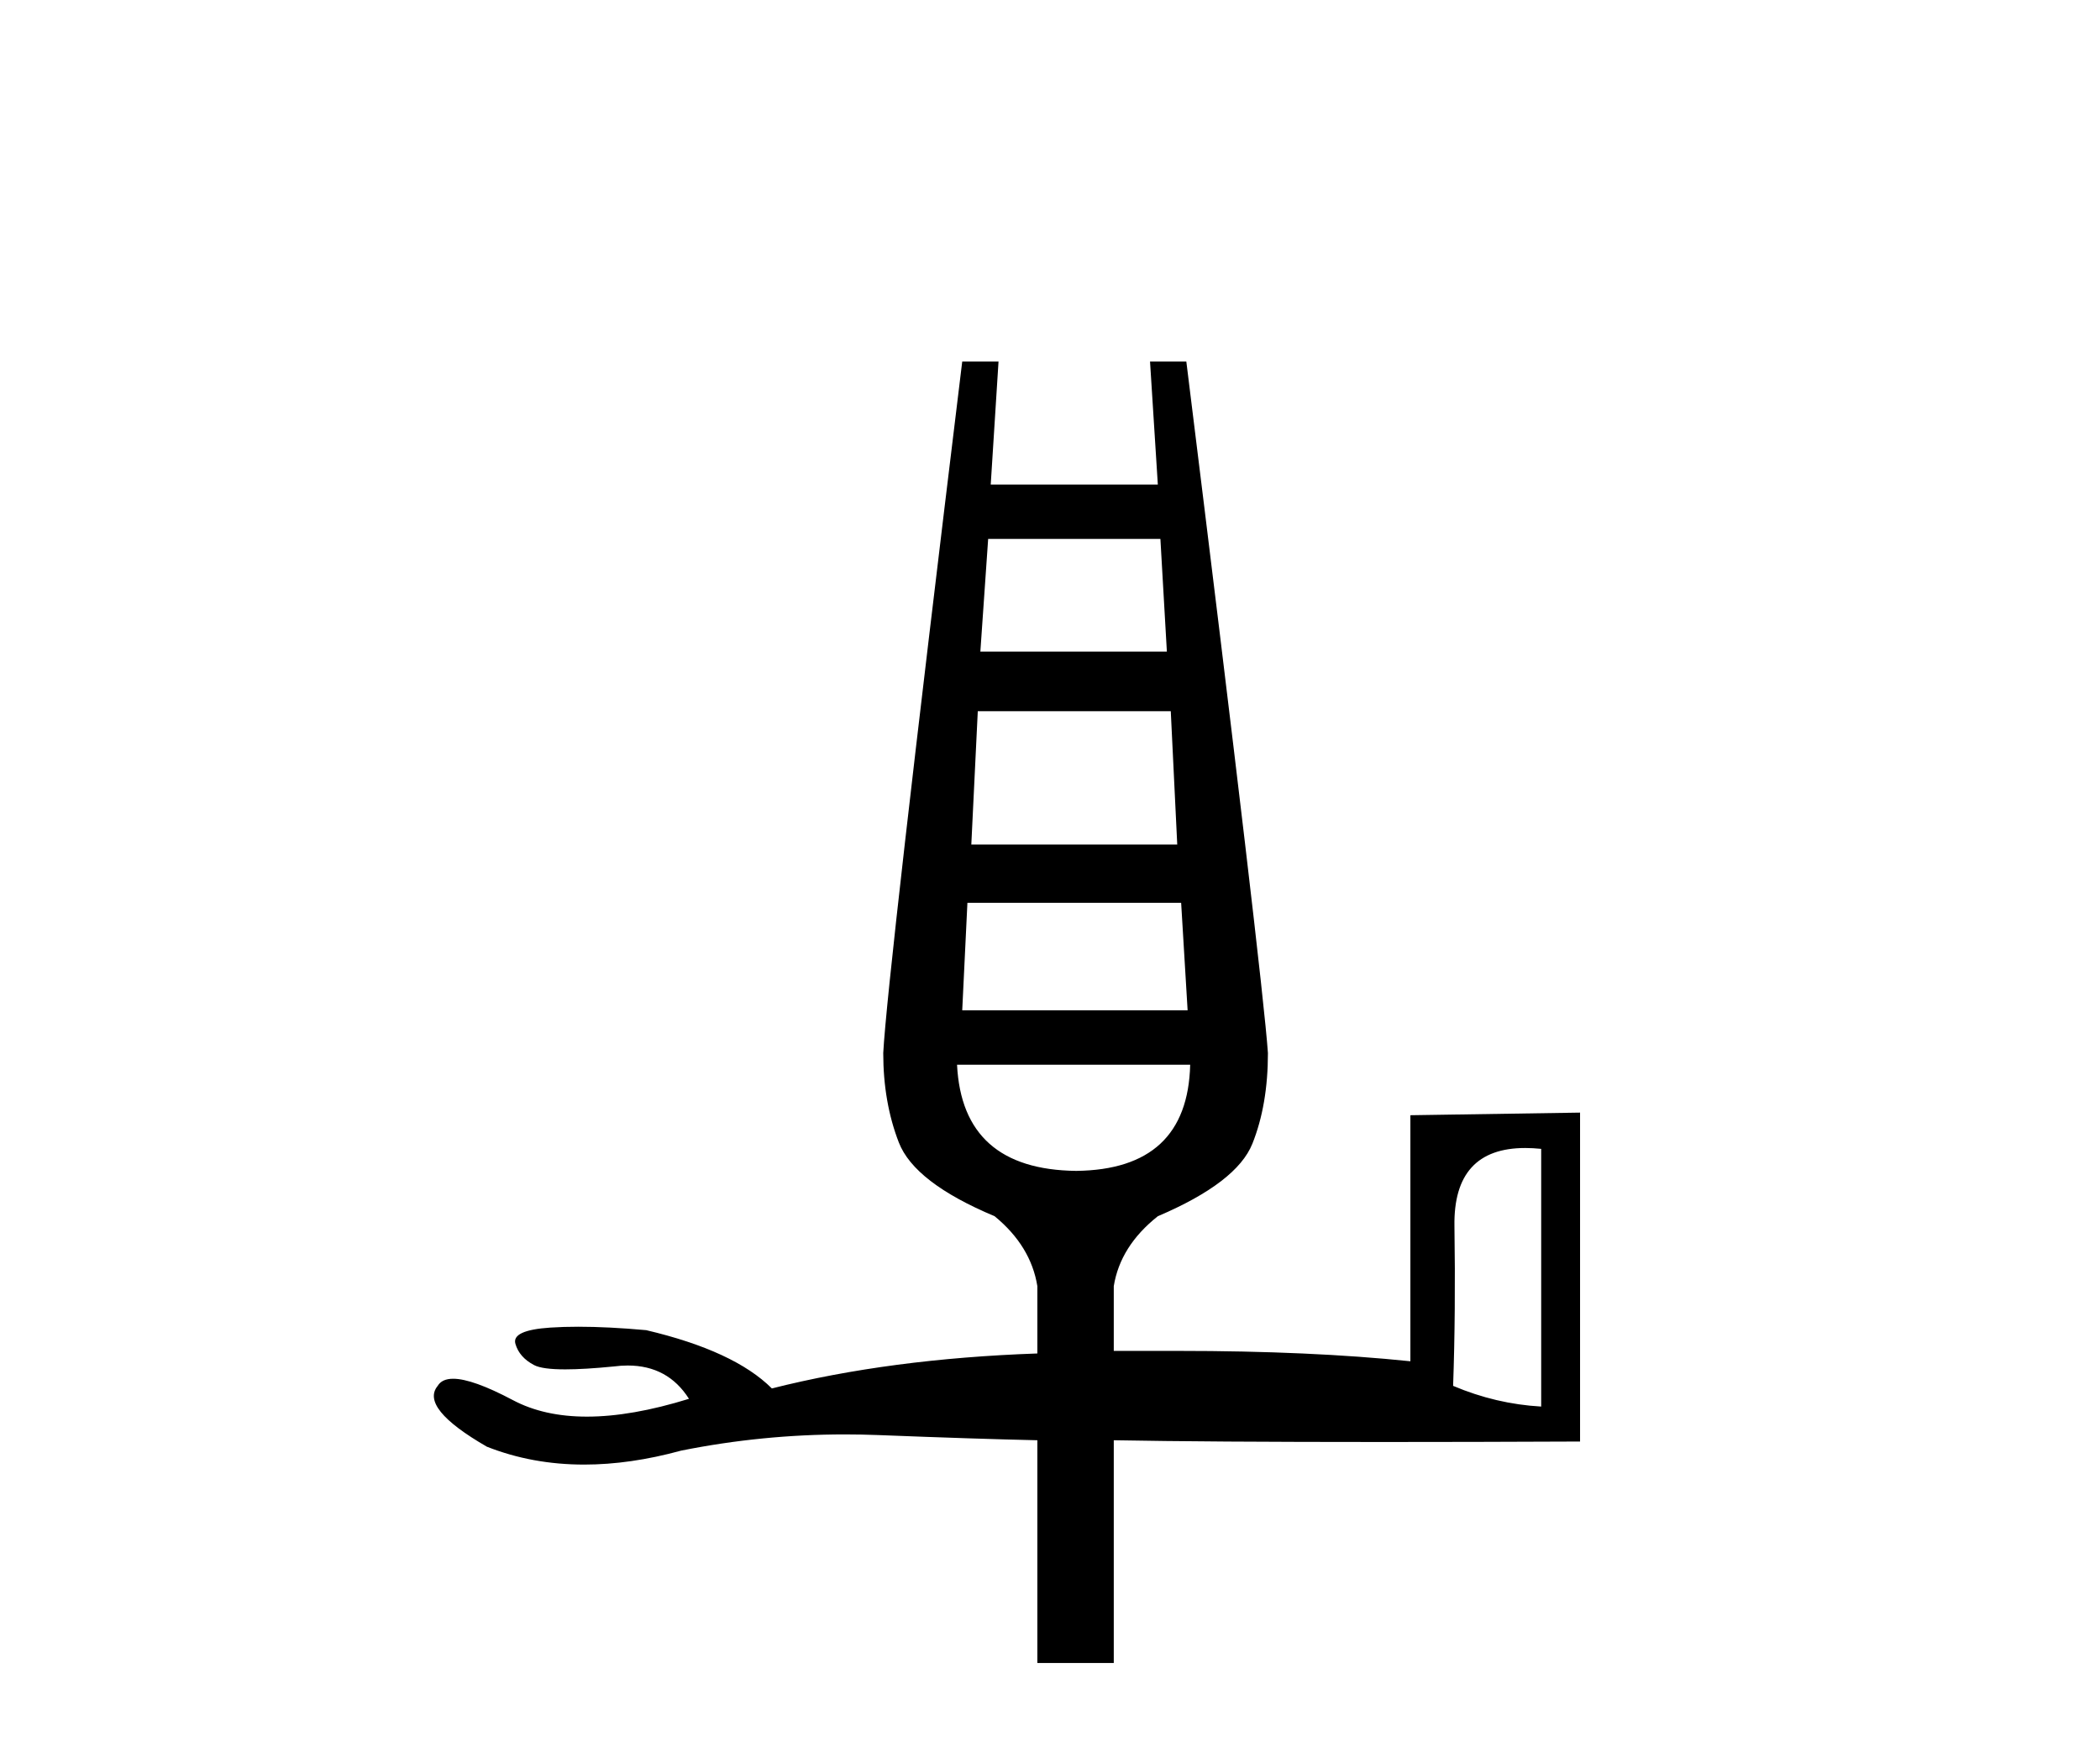 <?xml version='1.0' encoding='UTF-8' standalone='yes'?><svg xmlns='http://www.w3.org/2000/svg' xmlns:xlink='http://www.w3.org/1999/xlink' width='49.0' height='41.0' ><path d='M 27.076 12.577 L 27.227 15.206 L 22.875 15.206 L 23.057 12.577 ZM 27.318 16.597 L 27.469 19.709 L 22.664 19.709 L 22.815 16.597 ZM 27.56 21.069 L 27.711 23.578 L 22.452 23.578 L 22.573 21.069 ZM 27.771 24.847 Q 27.711 27.295 25.112 27.325 Q 22.452 27.295 22.331 24.847 ZM 35.589 26.791 Q 35.766 26.791 35.961 26.811 L 35.961 32.825 Q 34.904 32.765 33.906 32.342 Q 33.967 30.619 33.937 28.61 Q 33.909 26.791 35.589 26.791 ZM 22.452 8.437 Q 20.7 22.822 20.609 24.575 Q 20.609 25.723 20.972 26.66 Q 21.334 27.597 23.208 28.383 Q 24.054 29.078 24.205 30.015 L 24.205 31.586 Q 20.76 31.707 18.01 32.402 Q 17.133 31.526 15.078 31.042 Q 14.192 30.962 13.493 30.962 Q 13.144 30.962 12.842 30.982 Q 11.935 31.042 12.026 31.36 Q 12.117 31.677 12.464 31.858 Q 12.654 31.957 13.19 31.957 Q 13.636 31.957 14.323 31.889 Q 14.491 31.867 14.647 31.867 Q 15.583 31.867 16.076 32.644 Q 14.736 33.06 13.695 33.06 Q 12.692 33.06 11.966 32.674 Q 11.026 32.176 10.574 32.176 Q 10.312 32.176 10.213 32.342 Q 9.79 32.856 11.361 33.762 Q 12.419 34.179 13.631 34.179 Q 14.703 34.179 15.894 33.853 Q 17.783 33.475 19.714 33.475 Q 20.1 33.475 20.488 33.49 Q 22.815 33.581 24.205 33.611 L 24.205 38.809 L 25.988 38.809 L 25.988 33.611 Q 28.164 33.652 32.274 33.652 Q 34.329 33.652 36.868 33.641 L 36.868 25.965 L 32.909 26.026 L 32.909 31.768 Q 30.582 31.526 27.499 31.526 L 25.988 31.526 L 25.988 30.015 Q 26.139 29.078 27.016 28.383 Q 28.859 27.597 29.222 26.691 Q 29.585 25.784 29.585 24.575 Q 29.464 22.822 27.681 8.437 L 26.834 8.437 L 27.016 11.308 L 23.117 11.308 L 23.299 8.437 Z' style='fill:#000000;stroke:none' /></svg>